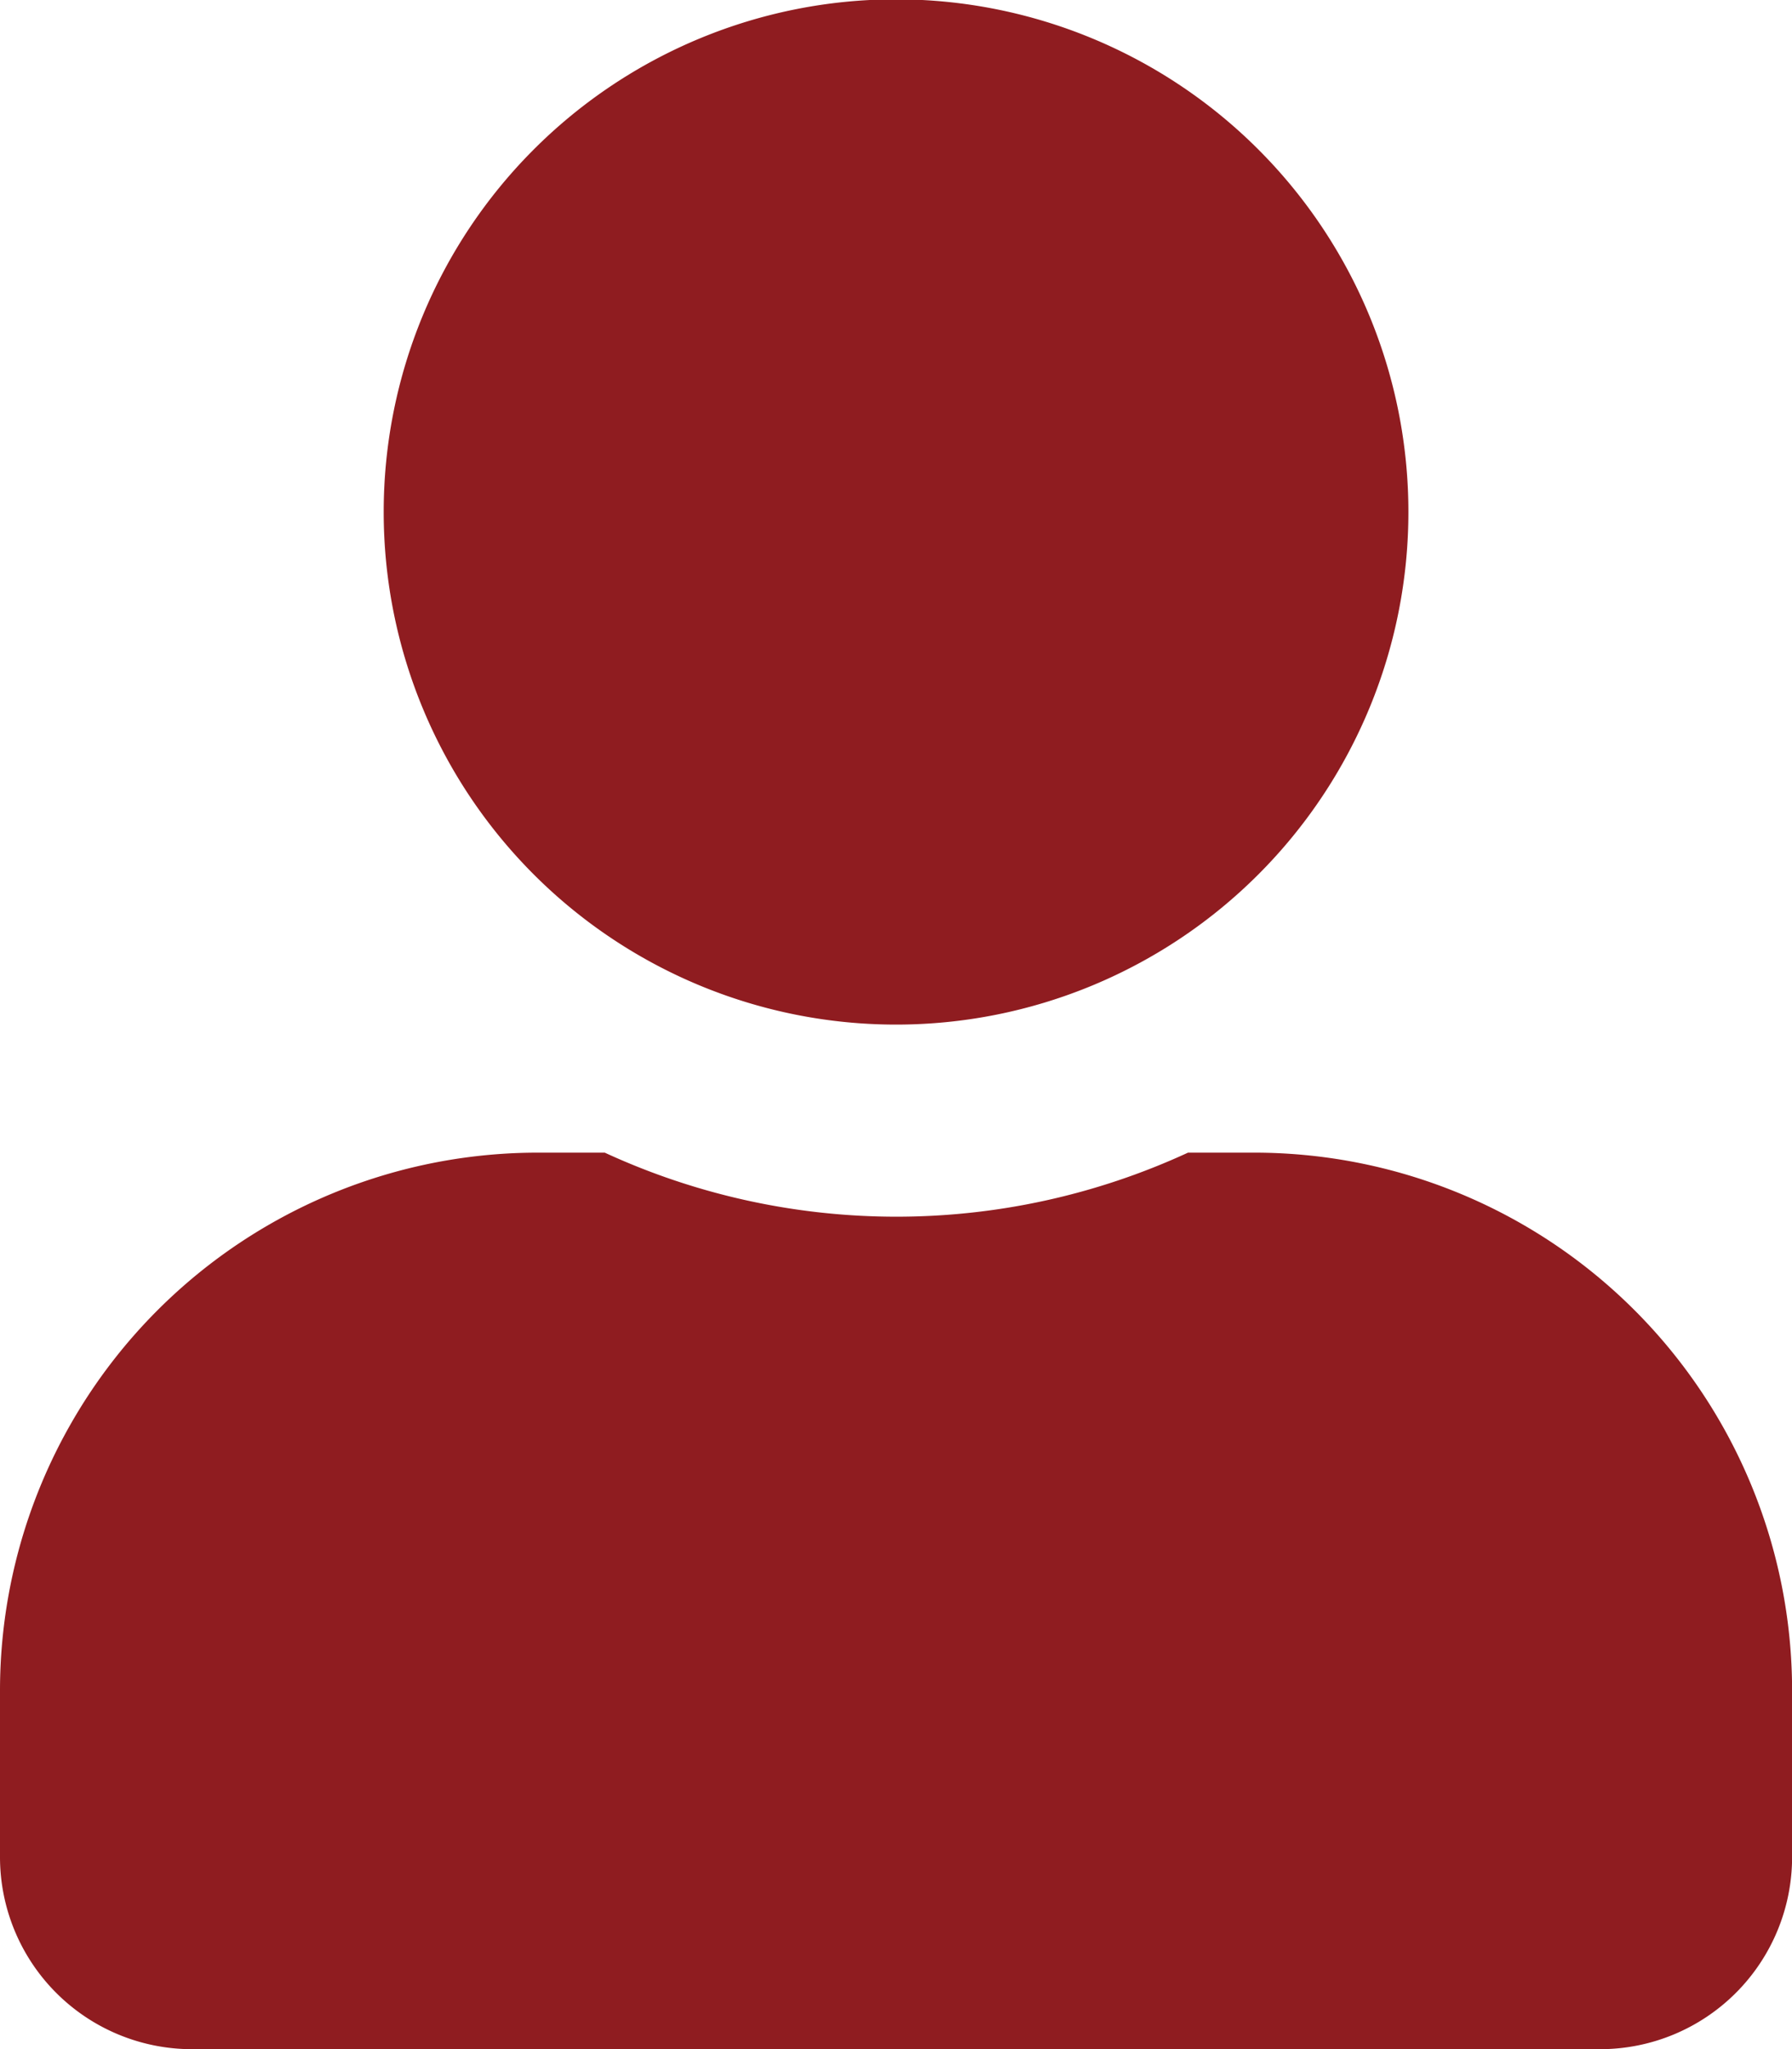 <svg xmlns="http://www.w3.org/2000/svg" width="18.887" height="21.585" viewBox="0 0 18.887 21.585">
    <path id="Icon_awesome-user" data-name="Icon awesome-user"
          d="M9.444,10.793a5.4,5.4,0,1,0-5.4-5.4A5.4,5.4,0,0,0,9.444,10.793Zm3.777,1.349h-.7a7.339,7.339,0,0,1-6.147,0h-.7A5.668,5.668,0,0,0,0,17.808v1.754a2.024,2.024,0,0,0,2.024,2.024h14.84a2.024,2.024,0,0,0,2.024-2.024V17.808A5.668,5.668,0,0,0,13.221,12.142Z"
          fill="#8f1c20"/>
</svg>
